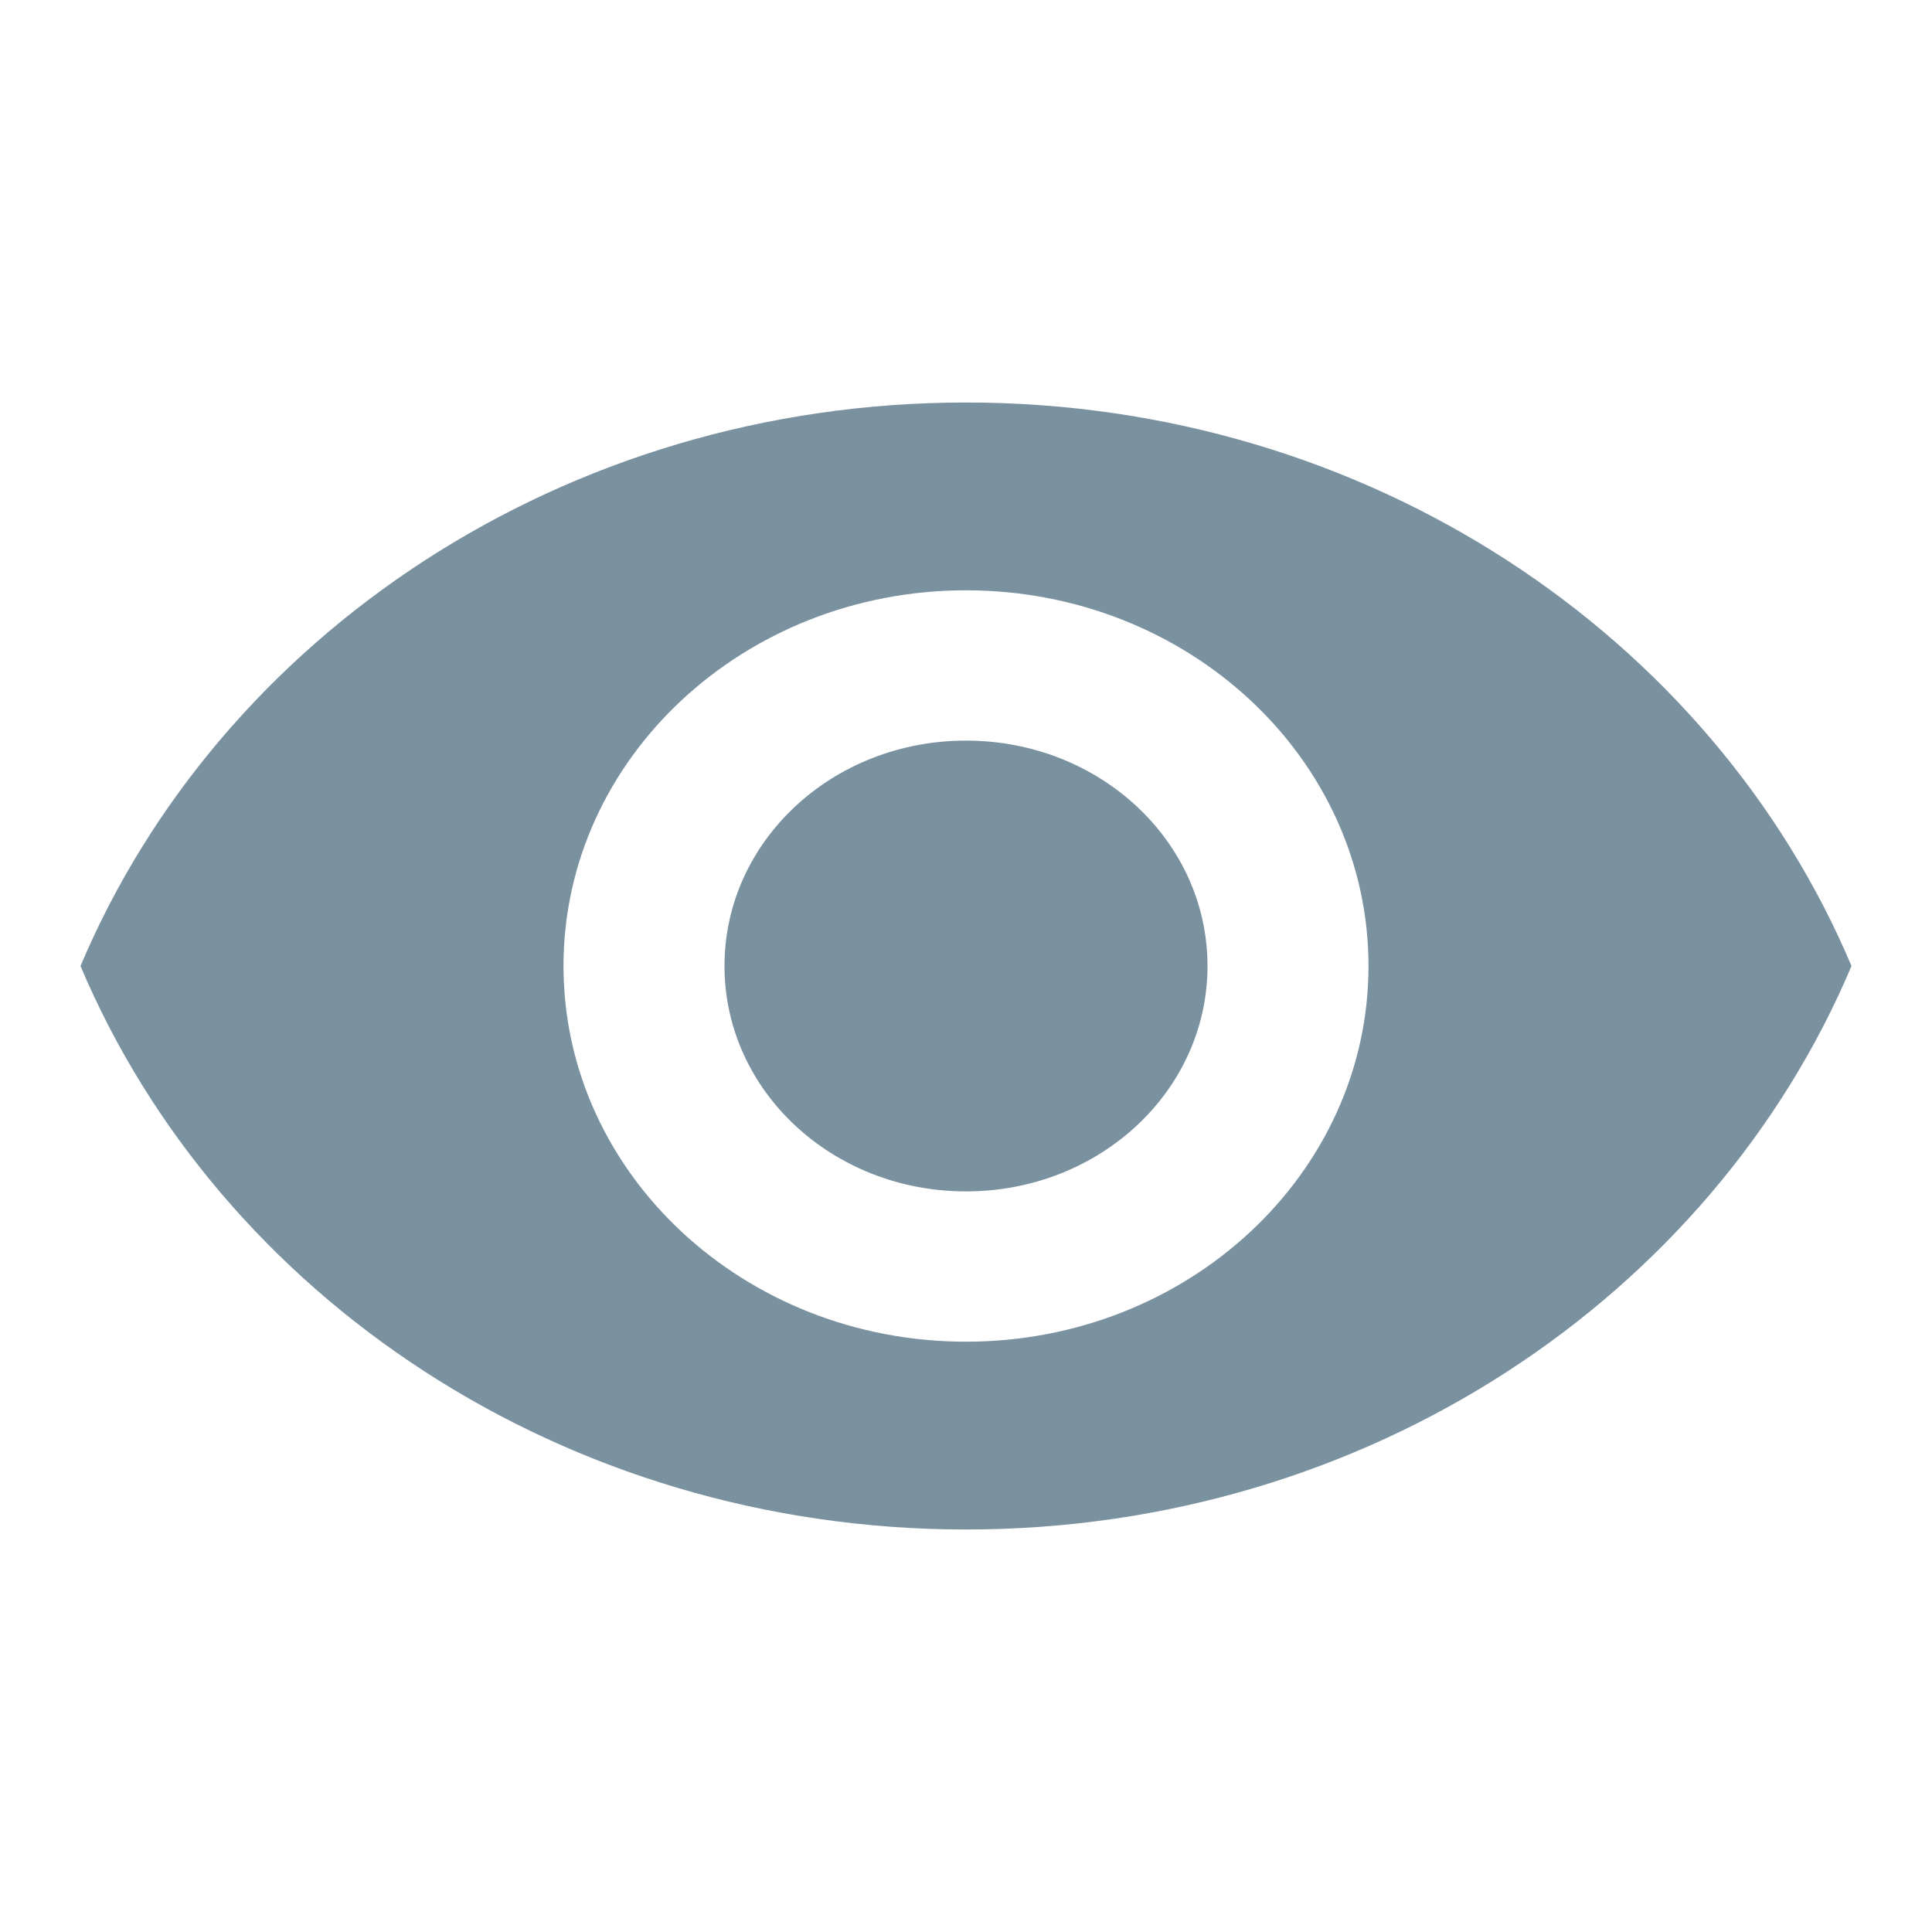 <?xml version="1.0" standalone="no"?><!DOCTYPE svg PUBLIC "-//W3C//DTD SVG 1.1//EN" "http://www.w3.org/Graphics/SVG/1.1/DTD/svg11.dtd"><svg t="1729161769254" class="icon" viewBox="0 0 1024 1024" version="1.1" xmlns="http://www.w3.org/2000/svg" p-id="6475" xmlns:xlink="http://www.w3.org/1999/xlink" width="16" height="16"><path d="M512 213.333C298.667 213.333 116.48 337.195 42.667 512c73.813 174.805 256 298.667 469.333 298.667s395.52-123.861 469.333-298.667c-73.813-174.805-256-298.667-469.333-298.667z m0 497.792c-117.76 0-213.333-89.216-213.333-199.125 0-109.909 95.573-199.125 213.333-199.125S725.333 402.091 725.333 512c0 109.909-95.573 199.125-213.333 199.125zM512 392.533c-70.827 0-128 53.333-128 119.467 0 66.133 57.173 119.467 128 119.467s128-53.333 128-119.467c0-66.133-57.173-119.467-128-119.467z" p-id="6476" fill="#7a91a0"></path></svg>